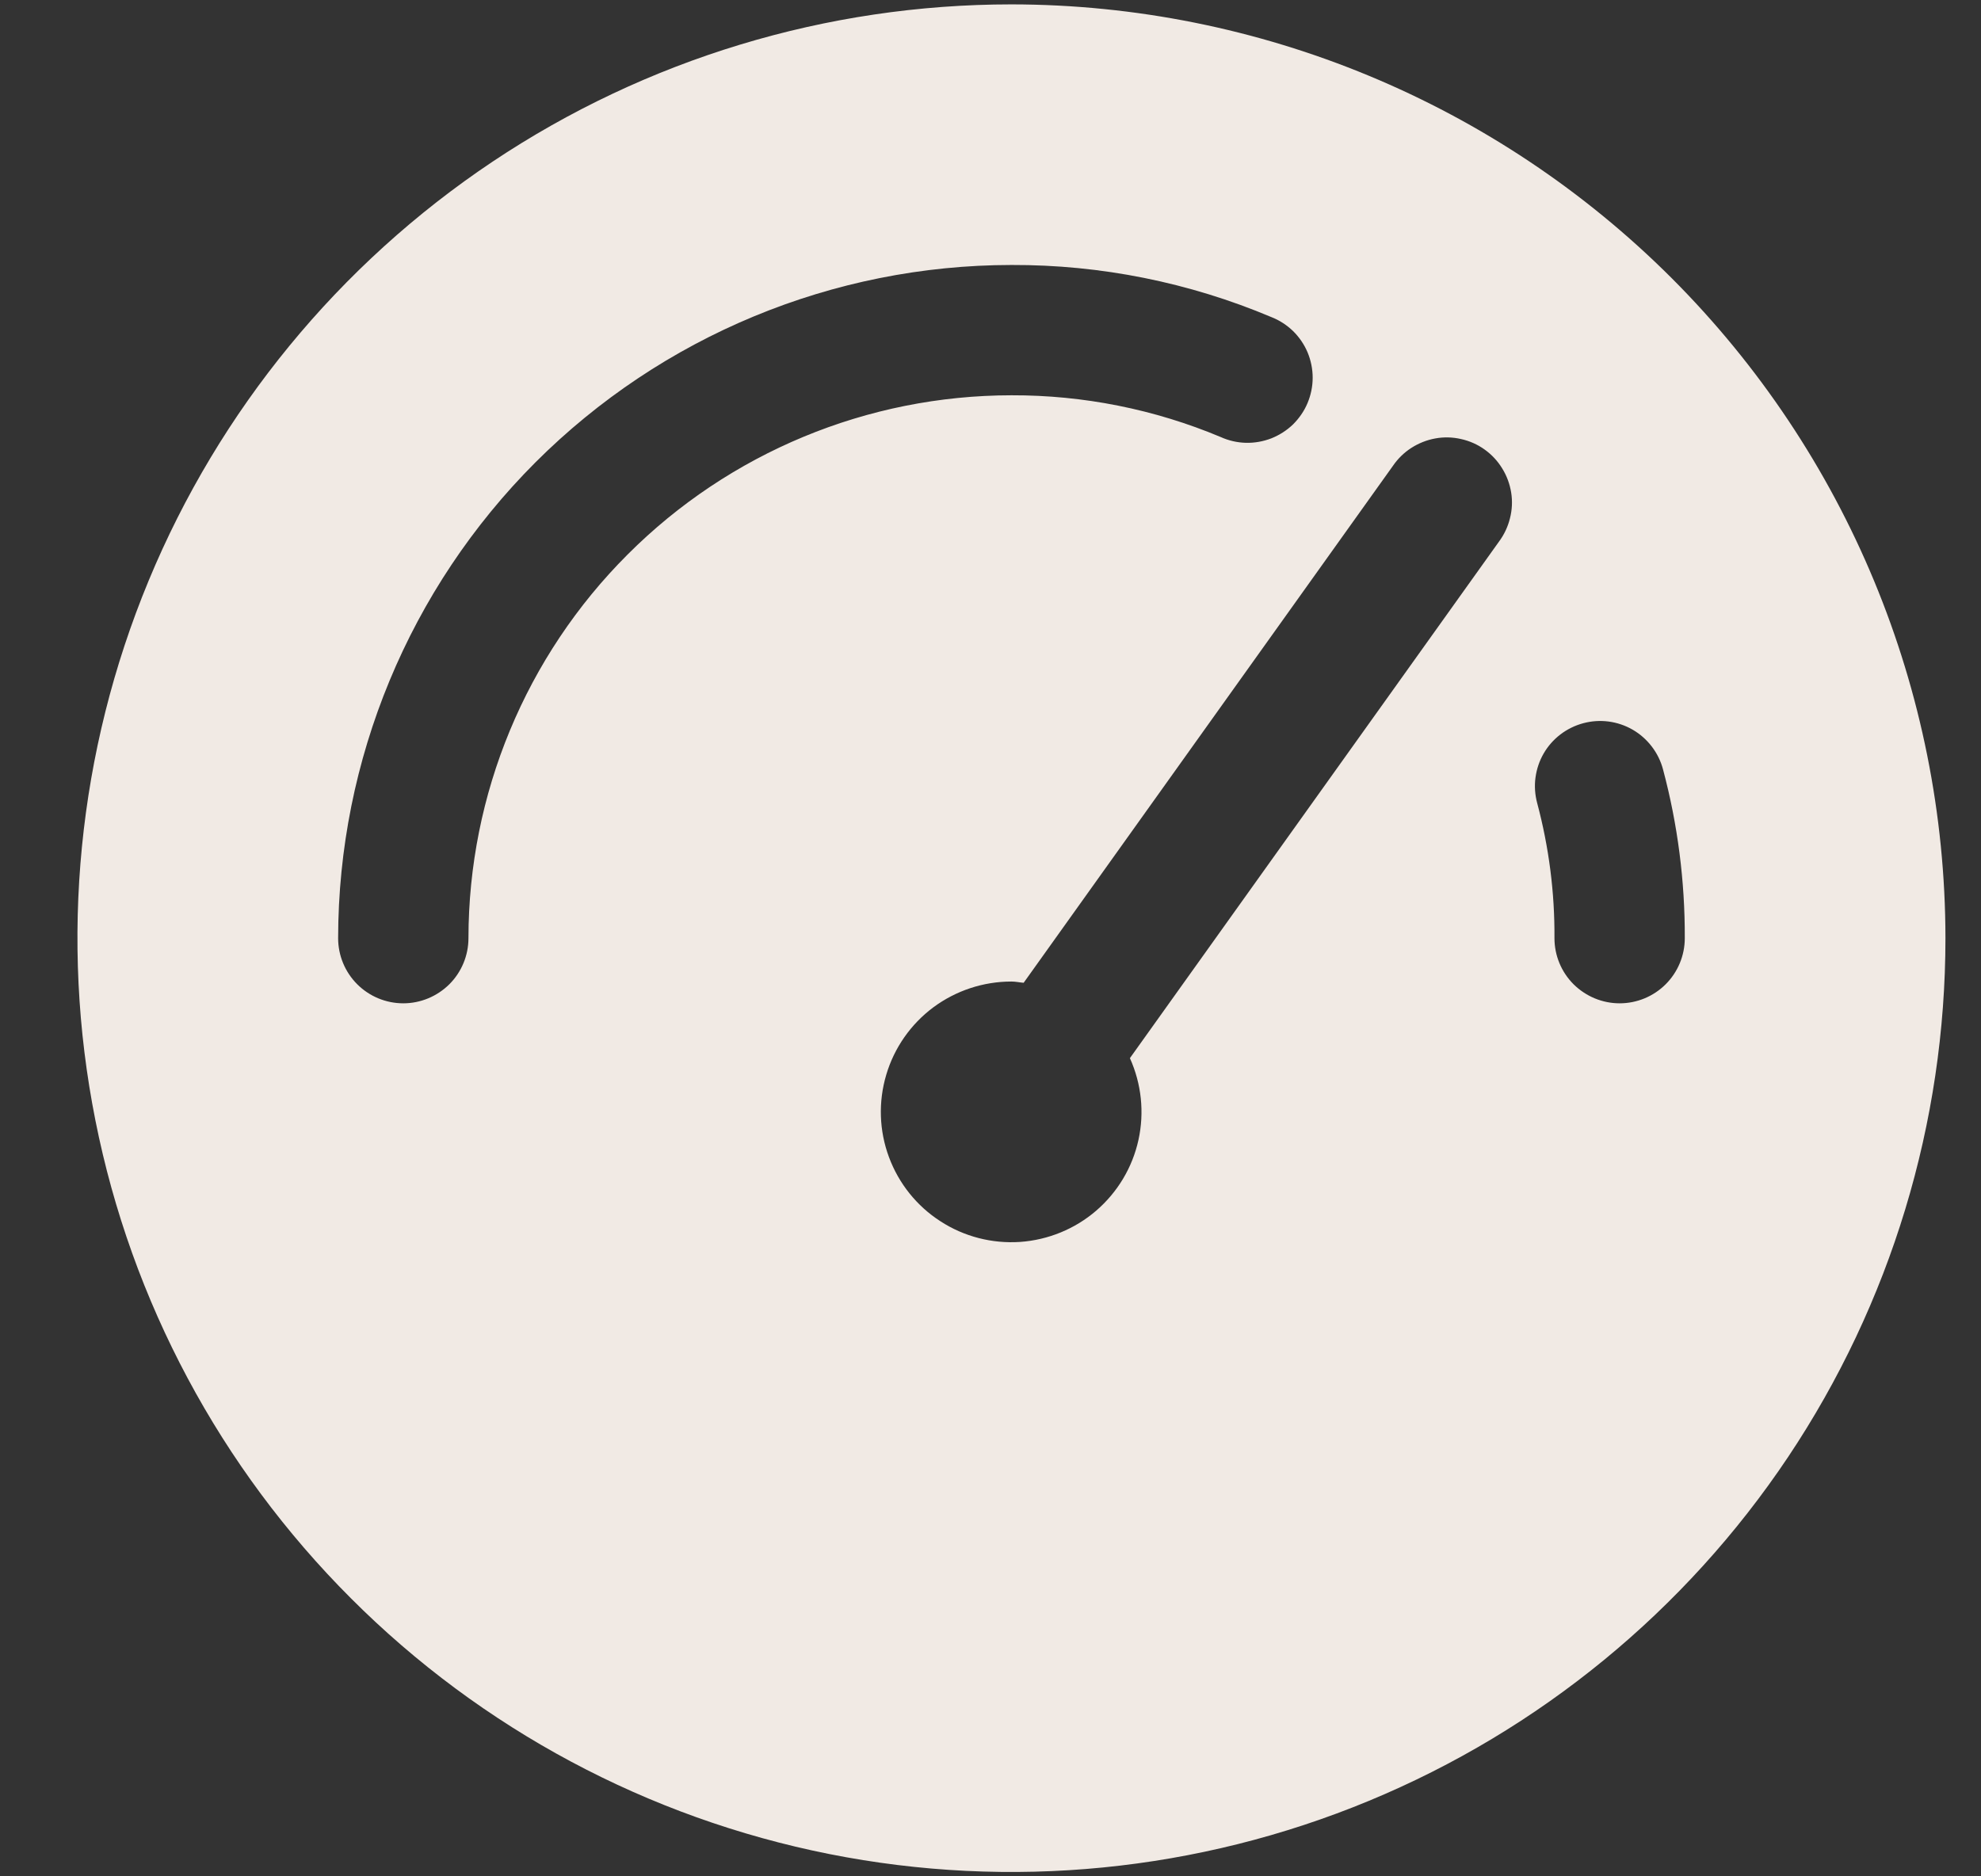 <svg width="19" height="18" viewBox="0 0 19 18" fill="none" xmlns="http://www.w3.org/2000/svg">
<rect x="0" y="0" width="19" height="18" fill="#333333" stroke="none"/>
<path d="M9.701 0.042C7.929 0.042 6.197 0.567 4.724 1.551C3.251 2.536 2.103 3.935 1.425 5.572C0.747 7.209 0.569 9.01 0.915 10.748C1.26 12.485 2.114 14.082 3.367 15.334C4.619 16.587 6.216 17.44 7.953 17.786C9.691 18.132 11.492 17.954 13.129 17.276C14.766 16.598 16.165 15.45 17.15 13.977C18.134 12.504 18.659 10.772 18.659 9C18.657 6.625 17.712 4.348 16.033 2.668C14.353 0.989 12.076 0.044 9.701 0.042ZM4.493 9C4.493 9.166 4.427 9.325 4.31 9.442C4.192 9.559 4.033 9.625 3.868 9.625C3.702 9.625 3.543 9.559 3.426 9.442C3.309 9.325 3.243 9.166 3.243 9C3.245 7.288 3.926 5.646 5.136 4.435C6.347 3.225 7.989 2.543 9.701 2.542C10.557 2.539 11.405 2.709 12.194 3.042C12.271 3.072 12.342 3.118 12.402 3.176C12.461 3.234 12.509 3.304 12.541 3.38C12.573 3.457 12.59 3.54 12.59 3.623C12.59 3.707 12.573 3.789 12.541 3.866C12.509 3.943 12.461 4.012 12.402 4.071C12.342 4.129 12.271 4.174 12.194 4.205C12.116 4.235 12.033 4.25 11.95 4.248C11.867 4.246 11.784 4.227 11.709 4.193C11.073 3.926 10.39 3.79 9.701 3.792C8.32 3.793 6.996 4.342 6.02 5.319C5.043 6.295 4.494 7.619 4.493 9ZM14.376 5.197L10.837 10.151C10.948 10.397 10.977 10.672 10.919 10.936C10.861 11.2 10.719 11.437 10.514 11.614C10.31 11.79 10.053 11.895 9.784 11.914C9.515 11.932 9.246 11.863 9.02 11.716C8.793 11.57 8.62 11.354 8.526 11.1C8.432 10.847 8.423 10.57 8.5 10.311C8.576 10.053 8.735 9.825 8.951 9.664C9.168 9.503 9.431 9.416 9.701 9.416C9.741 9.416 9.779 9.425 9.818 9.428L13.359 4.47C13.406 4.401 13.466 4.342 13.536 4.297C13.606 4.252 13.684 4.221 13.766 4.206C13.848 4.191 13.932 4.193 14.014 4.212C14.095 4.23 14.172 4.264 14.24 4.313C14.307 4.361 14.365 4.423 14.408 4.494C14.452 4.565 14.481 4.644 14.494 4.726C14.507 4.808 14.503 4.892 14.482 4.973C14.462 5.054 14.426 5.13 14.376 5.197ZM15.534 9.625C15.369 9.625 15.21 9.559 15.092 9.442C14.975 9.325 14.909 9.166 14.909 9C14.912 8.562 14.856 8.126 14.743 7.703C14.722 7.624 14.716 7.541 14.727 7.46C14.738 7.378 14.764 7.3 14.805 7.229C14.888 7.085 15.025 6.981 15.185 6.938C15.345 6.895 15.515 6.917 15.659 7C15.73 7.041 15.792 7.096 15.842 7.161C15.892 7.226 15.929 7.301 15.95 7.38C16.091 7.908 16.161 8.453 16.159 9C16.159 9.166 16.093 9.325 15.976 9.442C15.859 9.559 15.7 9.625 15.534 9.625Z" fill="#F1EAE4"/>
</svg>
